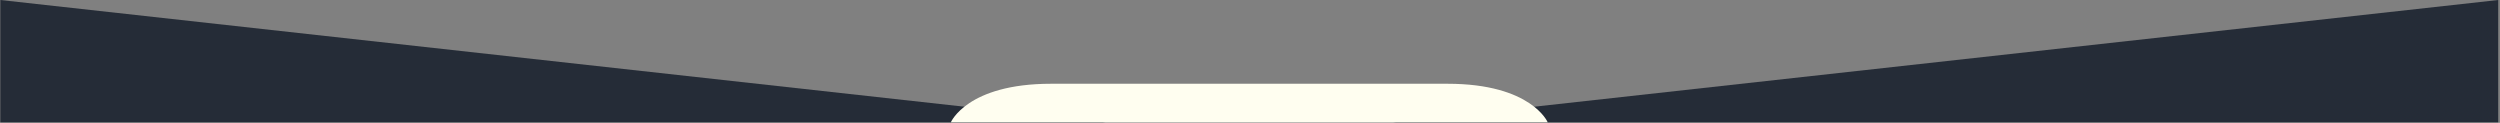 <?xml version="1.0" encoding="UTF-8" standalone="no"?>
<!DOCTYPE svg PUBLIC "-//W3C//DTD SVG 1.1//EN" "http://www.w3.org/Graphics/SVG/1.1/DTD/svg11.dtd">
<svg width="100%" height="100%" viewBox="0 0 2422 119" version="1.1" xmlns="http://www.w3.org/2000/svg" xmlns:xlink="http://www.w3.org/1999/xlink" xml:space="preserve" xmlns:serif="http://www.serif.com/" style="fill-rule:evenodd;clip-rule:evenodd;stroke-linejoin:round;stroke-miterlimit:2;" preserveAspectRatio="none">
    <rect x="0" y="0" width="2422" height="119" fill="#808080" stroke="none"/>
    <g transform="matrix(1,0,0,1,-426.783,-277.313)">
        <g transform="matrix(3.244,0,0,1,-667.726,-131.249)">
            <g id="Layer1" transform="matrix(0.308,0,0,1,491.855,0.249)">
                <g transform="matrix(1,4.93038e-31,-4.93038e-31,1,177.739,124.014)">
                    <path d="M392.72,402.814L-678.885,284.299L-678.885,402.814L392.72,402.814Z" style="fill:rgb(37,44,55);"/>
                </g>
                <g transform="matrix(-1,4.93038e-31,4.93038e-31,1,1241.93,124.014)">
                    <path d="M392.72,402.814L-678.885,284.299L-678.885,402.814L392.72,402.814Z" style="fill:rgb(37,44,55);"/>
                </g>
                <g transform="matrix(-1,3.60822e-16,-3.60822e-16,-1,1362.2,1259.88)">
                    <path d="M362.987,733.053C362.987,733.053 378.648,770.422 460.116,770.422L844.613,770.422C926.081,770.422 941.742,733.053 941.742,733.053L362.987,733.053Z" style="fill:rgb(255,254,240);fill-rule:nonzero;"/>
                </g>
            </g>
        </g>
    </g>
</svg>
